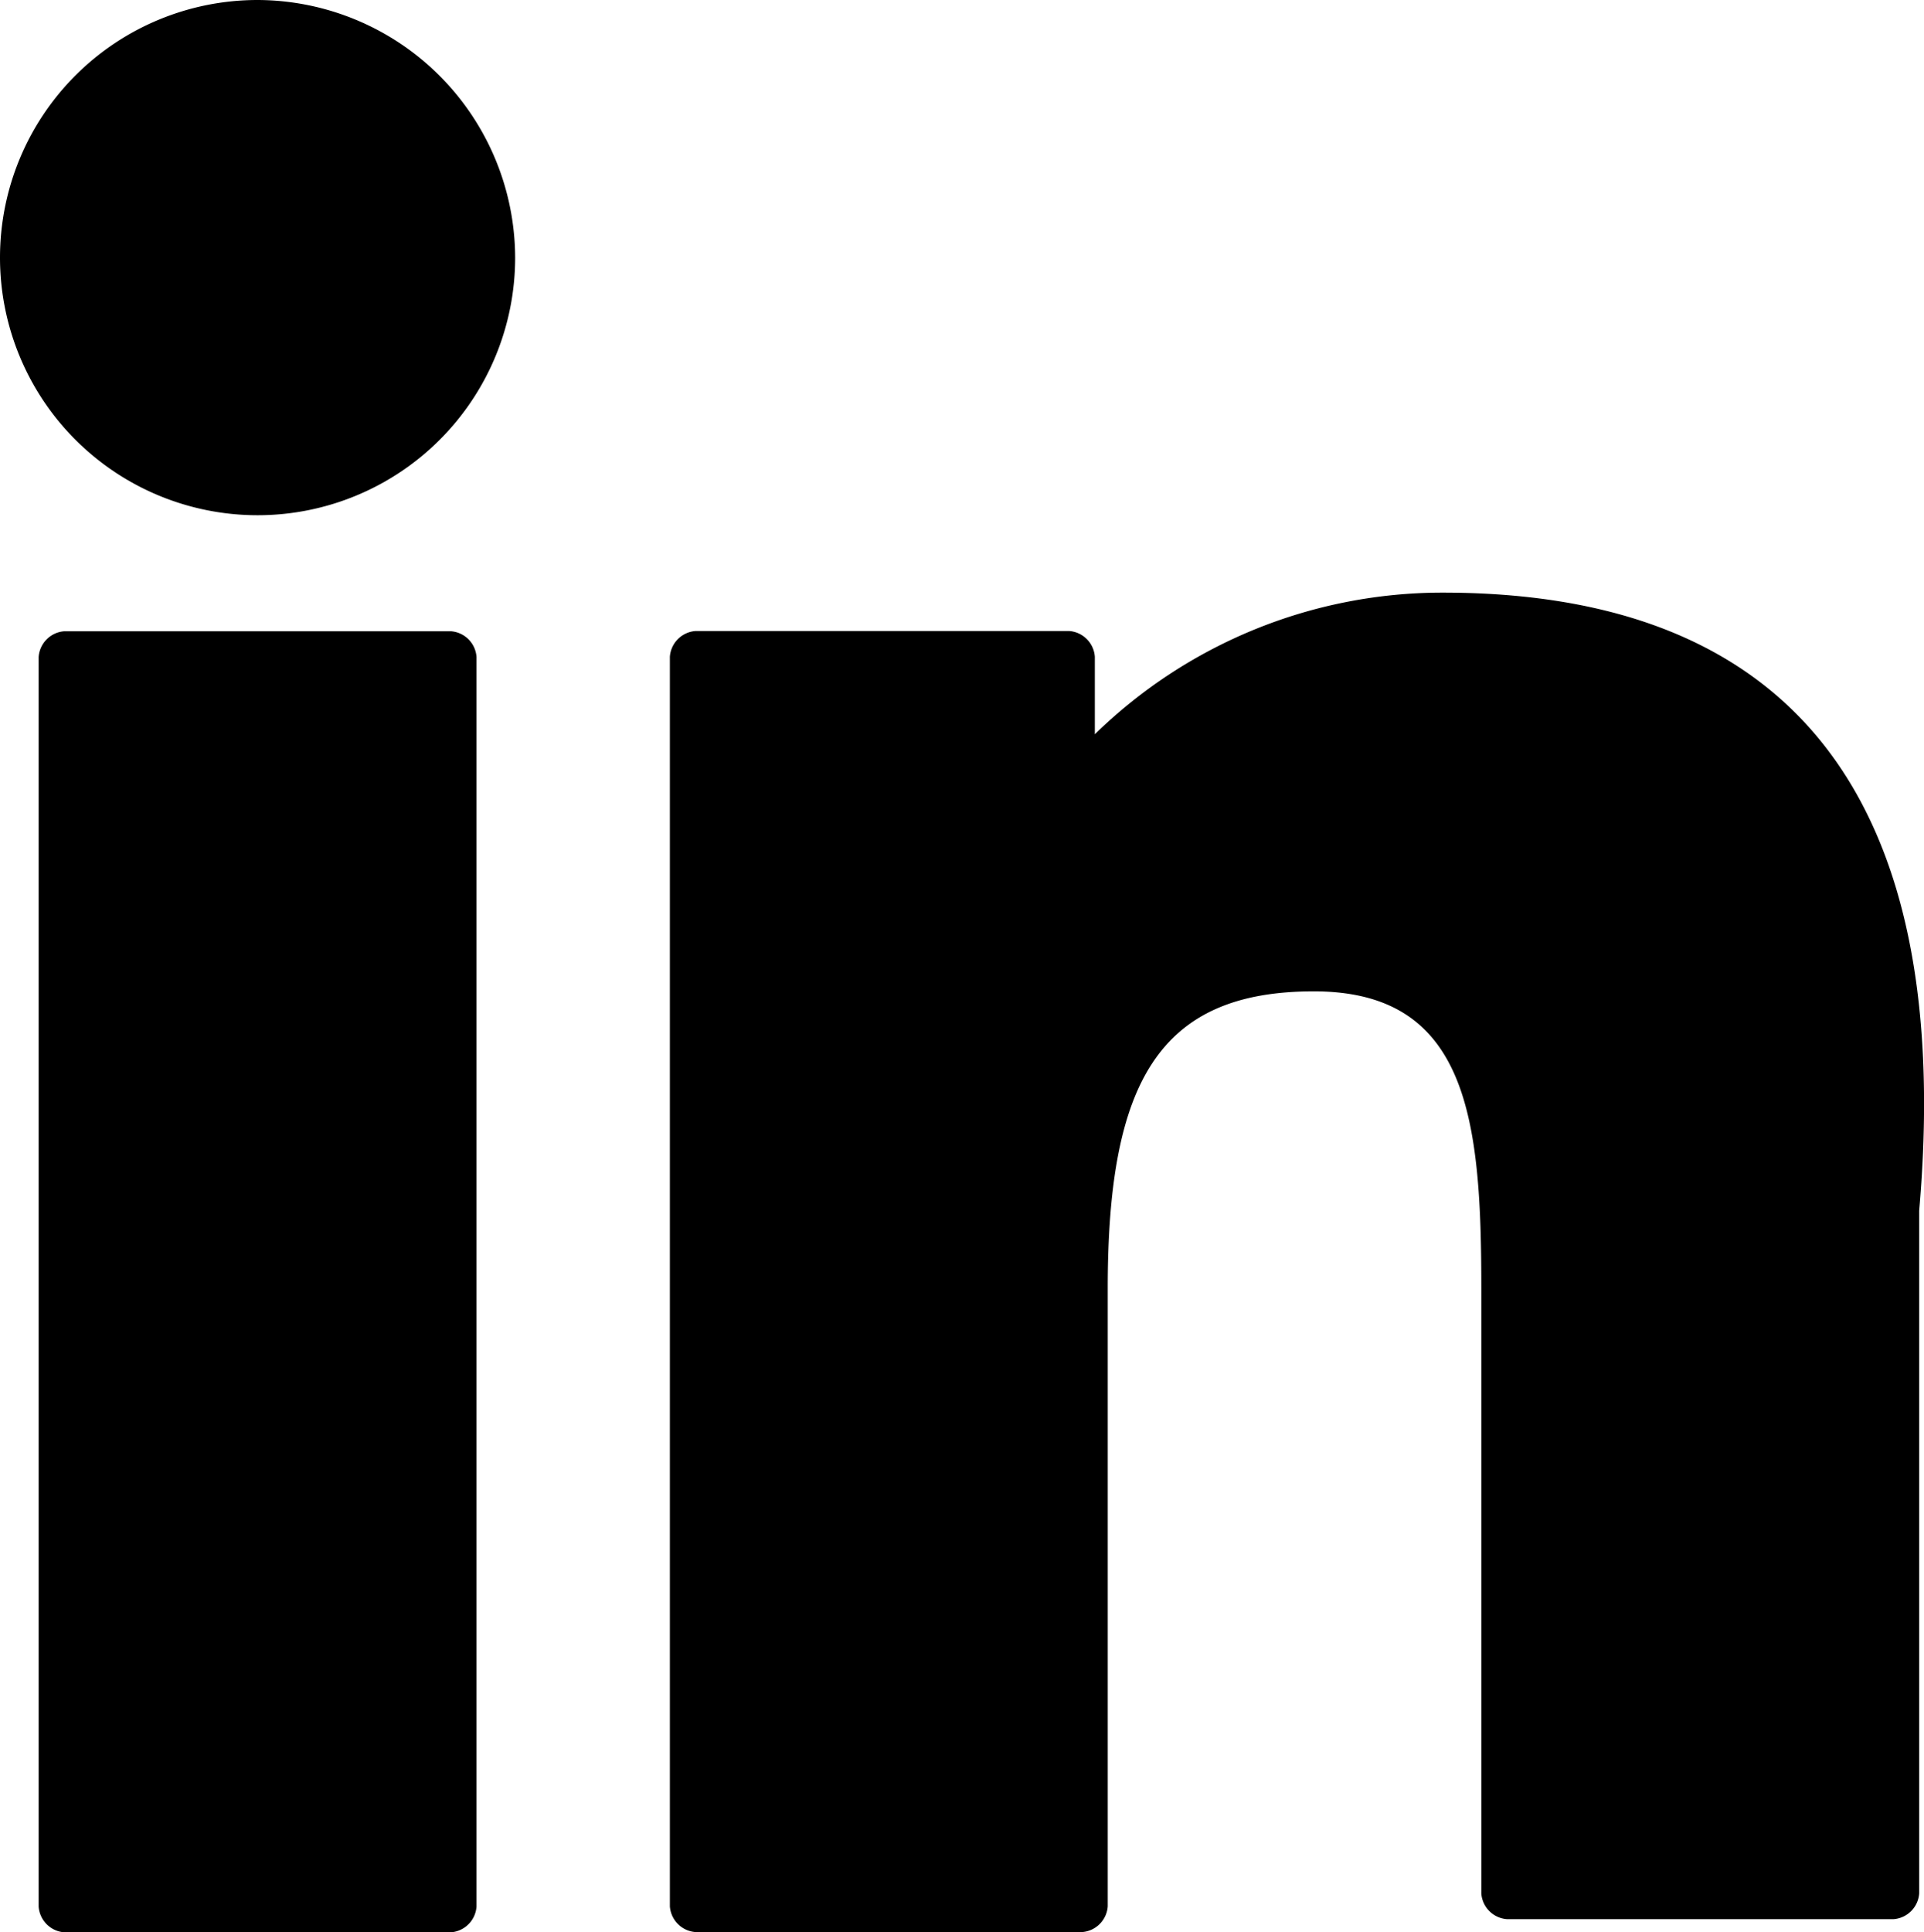 <svg xmlns="http://www.w3.org/2000/svg" width="24" height="24.1" viewBox="0 0 24 24.1">
  <g id="Group_242" transform="translate(-1651.7 -982.8)">
    <path id="XMLID_802_" d="M1657.141,987.7h-4.82a.346.346,0,0,0-.321.321v15.585a.346.346,0,0,0,.321.321h4.82a.346.346,0,0,0,.321-.321V988.021A.345.345,0,0,0,1657.141,987.7Z" transform="translate(0.182 2.973)" fill="#000"/>
    <path id="XMLID_803_" d="M1654.913,982.8a3.213,3.213,0,1,0,3.213,3.213,3.223,3.223,0,0,0-3.213-3.213Z" transform="translate(0 0)" fill="#000"/>
    <path id="XMLID_804_" d="M1666.54,987.4a6.207,6.207,0,0,0-4.338,1.767V988.2a.346.346,0,0,0-.321-.321h-4.659a.346.346,0,0,0-.321.321v15.585a.346.346,0,0,0,.321.321h4.82a.346.346,0,0,0,.321-.321v-7.712c0-2.571.643-3.7,2.571-3.7s2.089,1.607,2.089,3.7v7.551a.346.346,0,0,0,.321.321h4.82a.346.346,0,0,0,.321-.321v-8.515C1672.806,991.417,1672,987.4,1666.54,987.4Z" transform="translate(3.155 2.791)" fill="#000"/>
  </g>
</svg>
